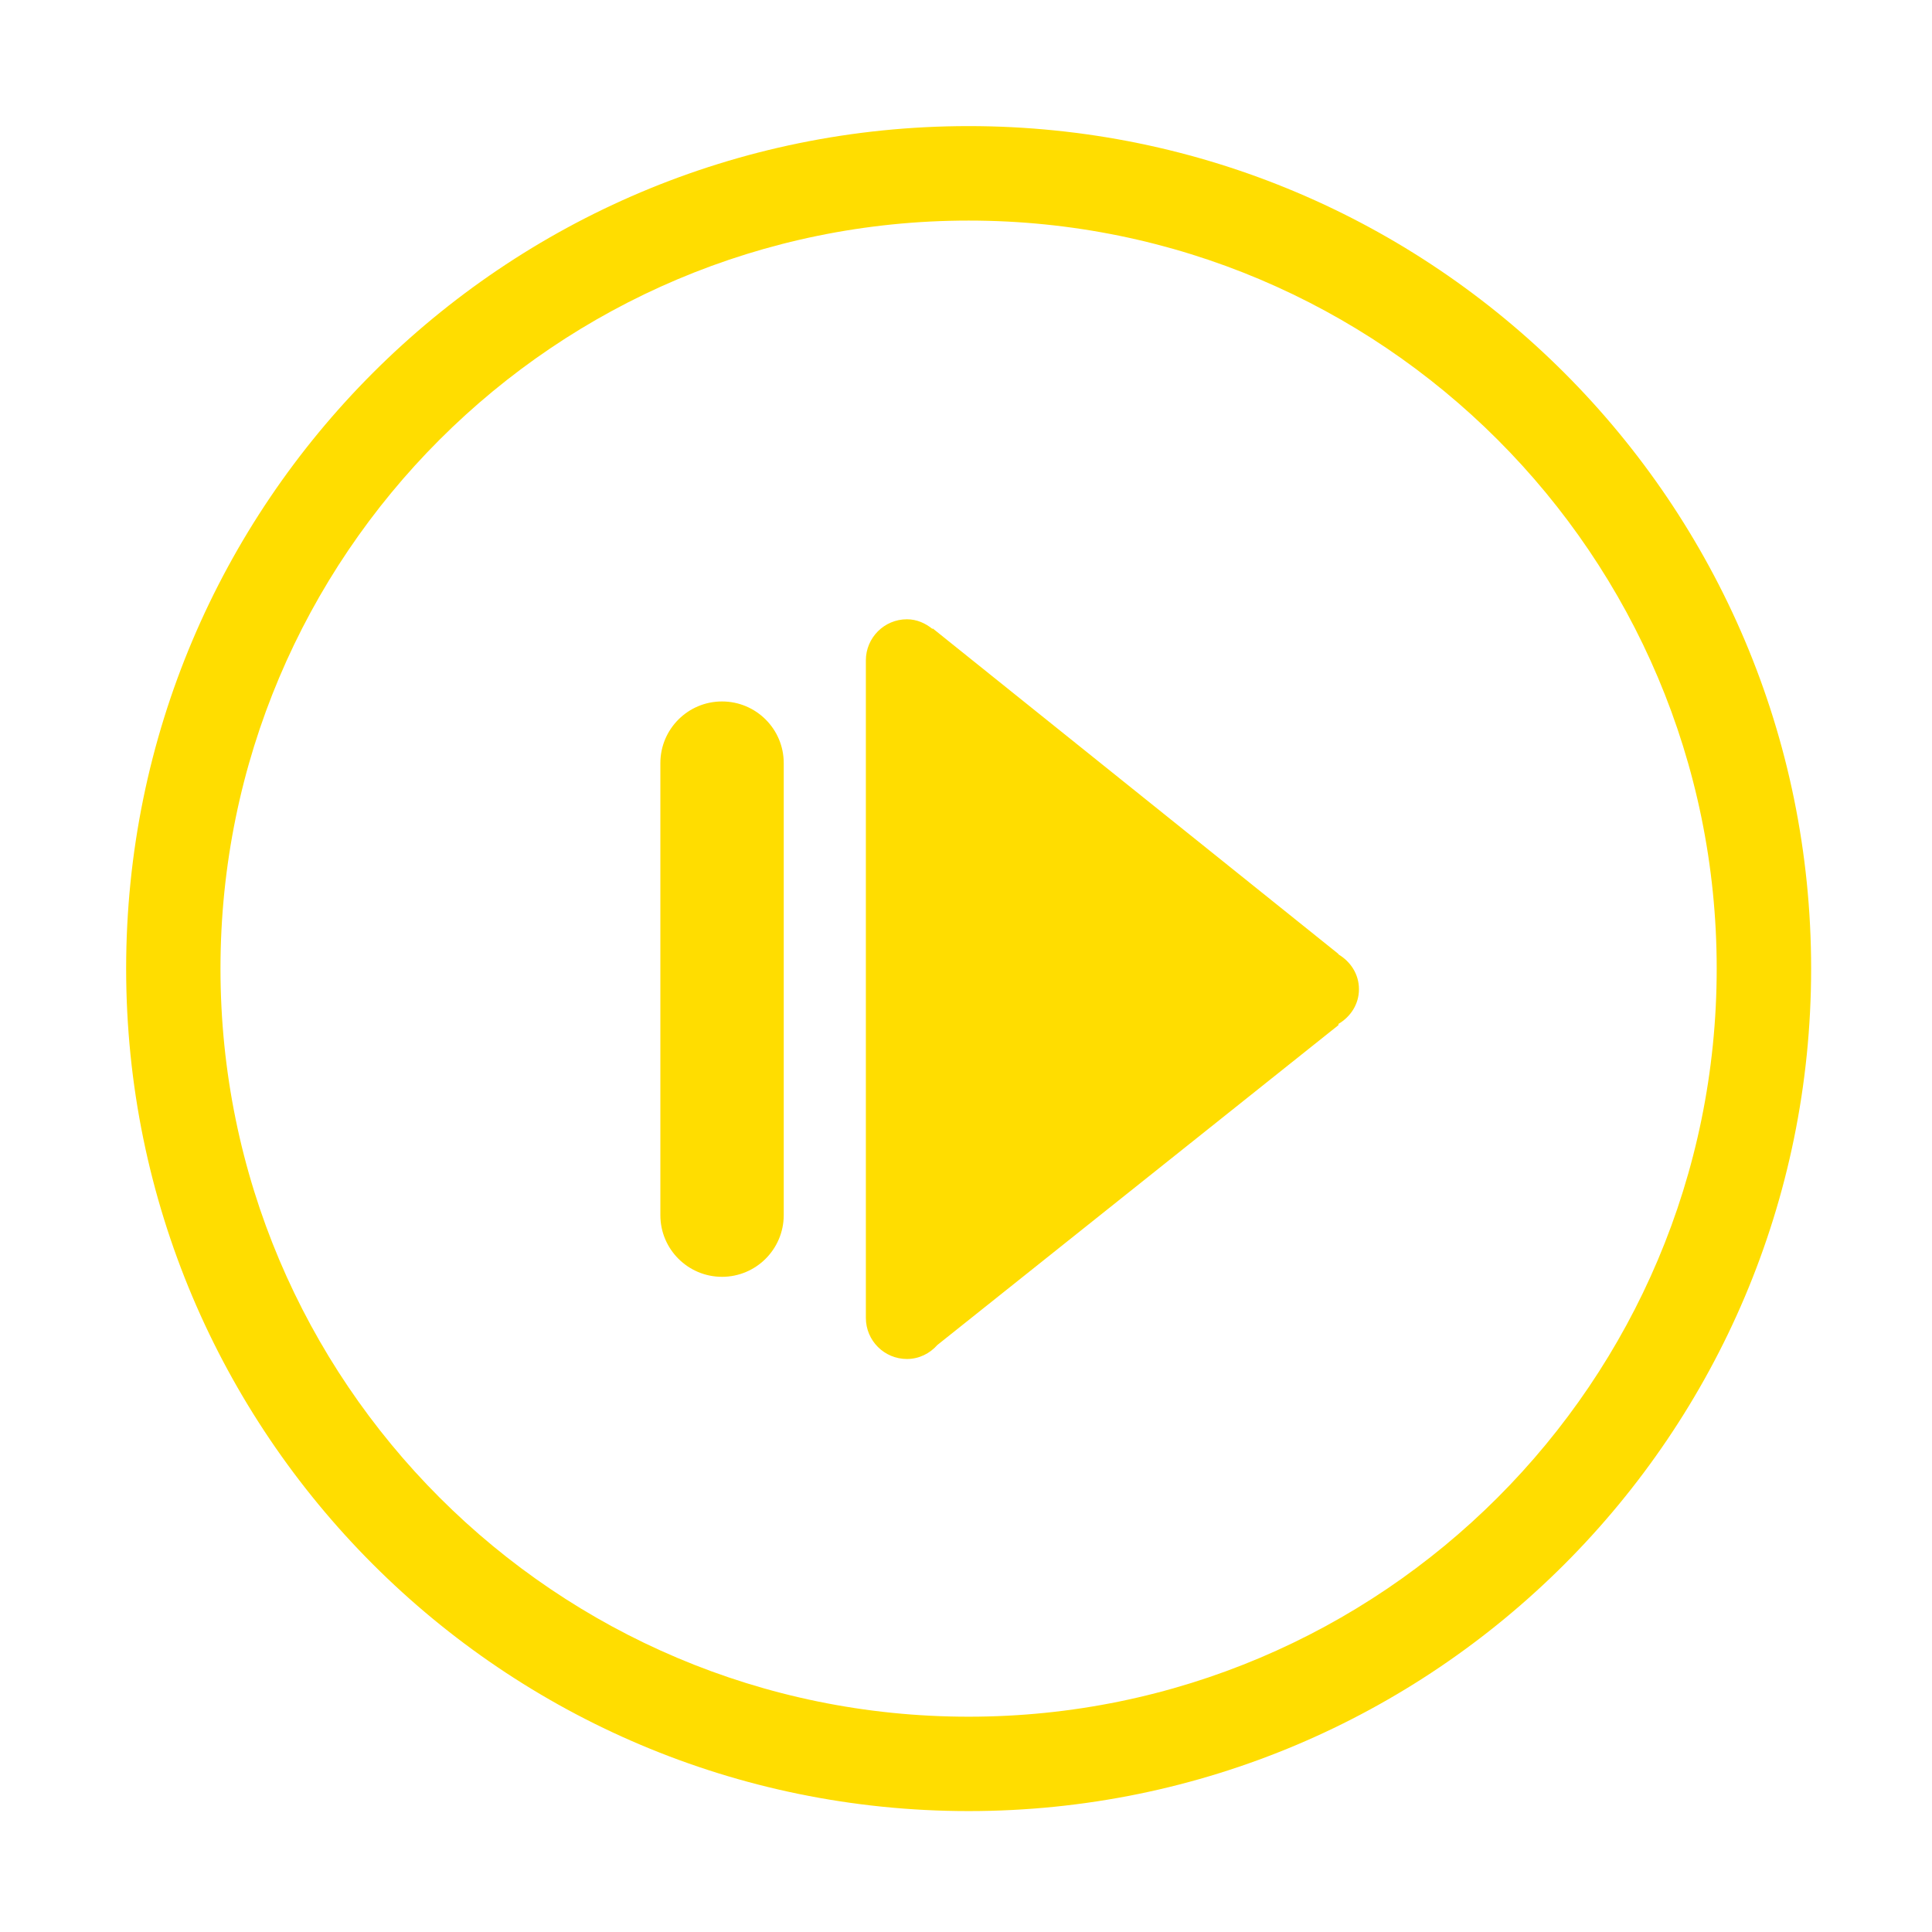 <?xml version="1.0" encoding="utf-8"?>
<!-- Generator: Adobe Illustrator 17.0.0, SVG Export Plug-In . SVG Version: 6.00 Build 0)  -->
<!DOCTYPE svg PUBLIC "-//W3C//DTD SVG 1.1//EN" "http://www.w3.org/Graphics/SVG/1.1/DTD/svg11.dtd">
<svg version="1.1" id="Layer_1" xmlns="http://www.w3.org/2000/svg" xmlns:xlink="http://www.w3.org/1999/xlink" x="0px" y="0px"
	 width="41px" height="41px" viewBox="0 0 41 41" enable-background="new 0 0 41 41" xml:space="preserve">
<path fill="#FFDD00" d="M20.556,38.434c-9.874,0-17.879-8.005-17.879-17.879S10.682,2.676,20.556,2.676s17.879,8.005,17.879,17.879
	C38.435,30.43,30.43,38.434,20.556,38.434L20.556,38.434z M20.556,4.681c-8.769,0-15.877,7.106-15.877,15.875
	c0,8.767,7.108,15.875,15.877,15.875c8.767,0,15.875-7.108,15.875-15.875C36.431,11.787,29.323,4.681,20.556,4.681L20.556,4.681z
	 M28.404,21.729v0.026l-8.512,6.788c-0.159,0.179-0.387,0.297-0.645,0.297c-0.482,0-0.872-0.39-0.872-0.872V14.014
	c0-0.481,0.39-0.872,0.872-0.872c0.209,0,0.394,0.085,0.544,0.207v-0.015l8.612,6.91v0.009c0.257,0.153,0.436,0.419,0.436,0.739
	C28.84,21.31,28.661,21.578,28.404,21.729L28.404,21.729z M15.322,27.096c-0.722,0-1.308-0.586-1.308-1.308v-9.594
	c0-0.722,0.586-1.308,1.308-1.308c0.724,0,1.31,0.586,1.31,1.308v9.594C16.631,26.51,16.045,27.096,15.322,27.096L15.322,27.096z"/>
</svg>
